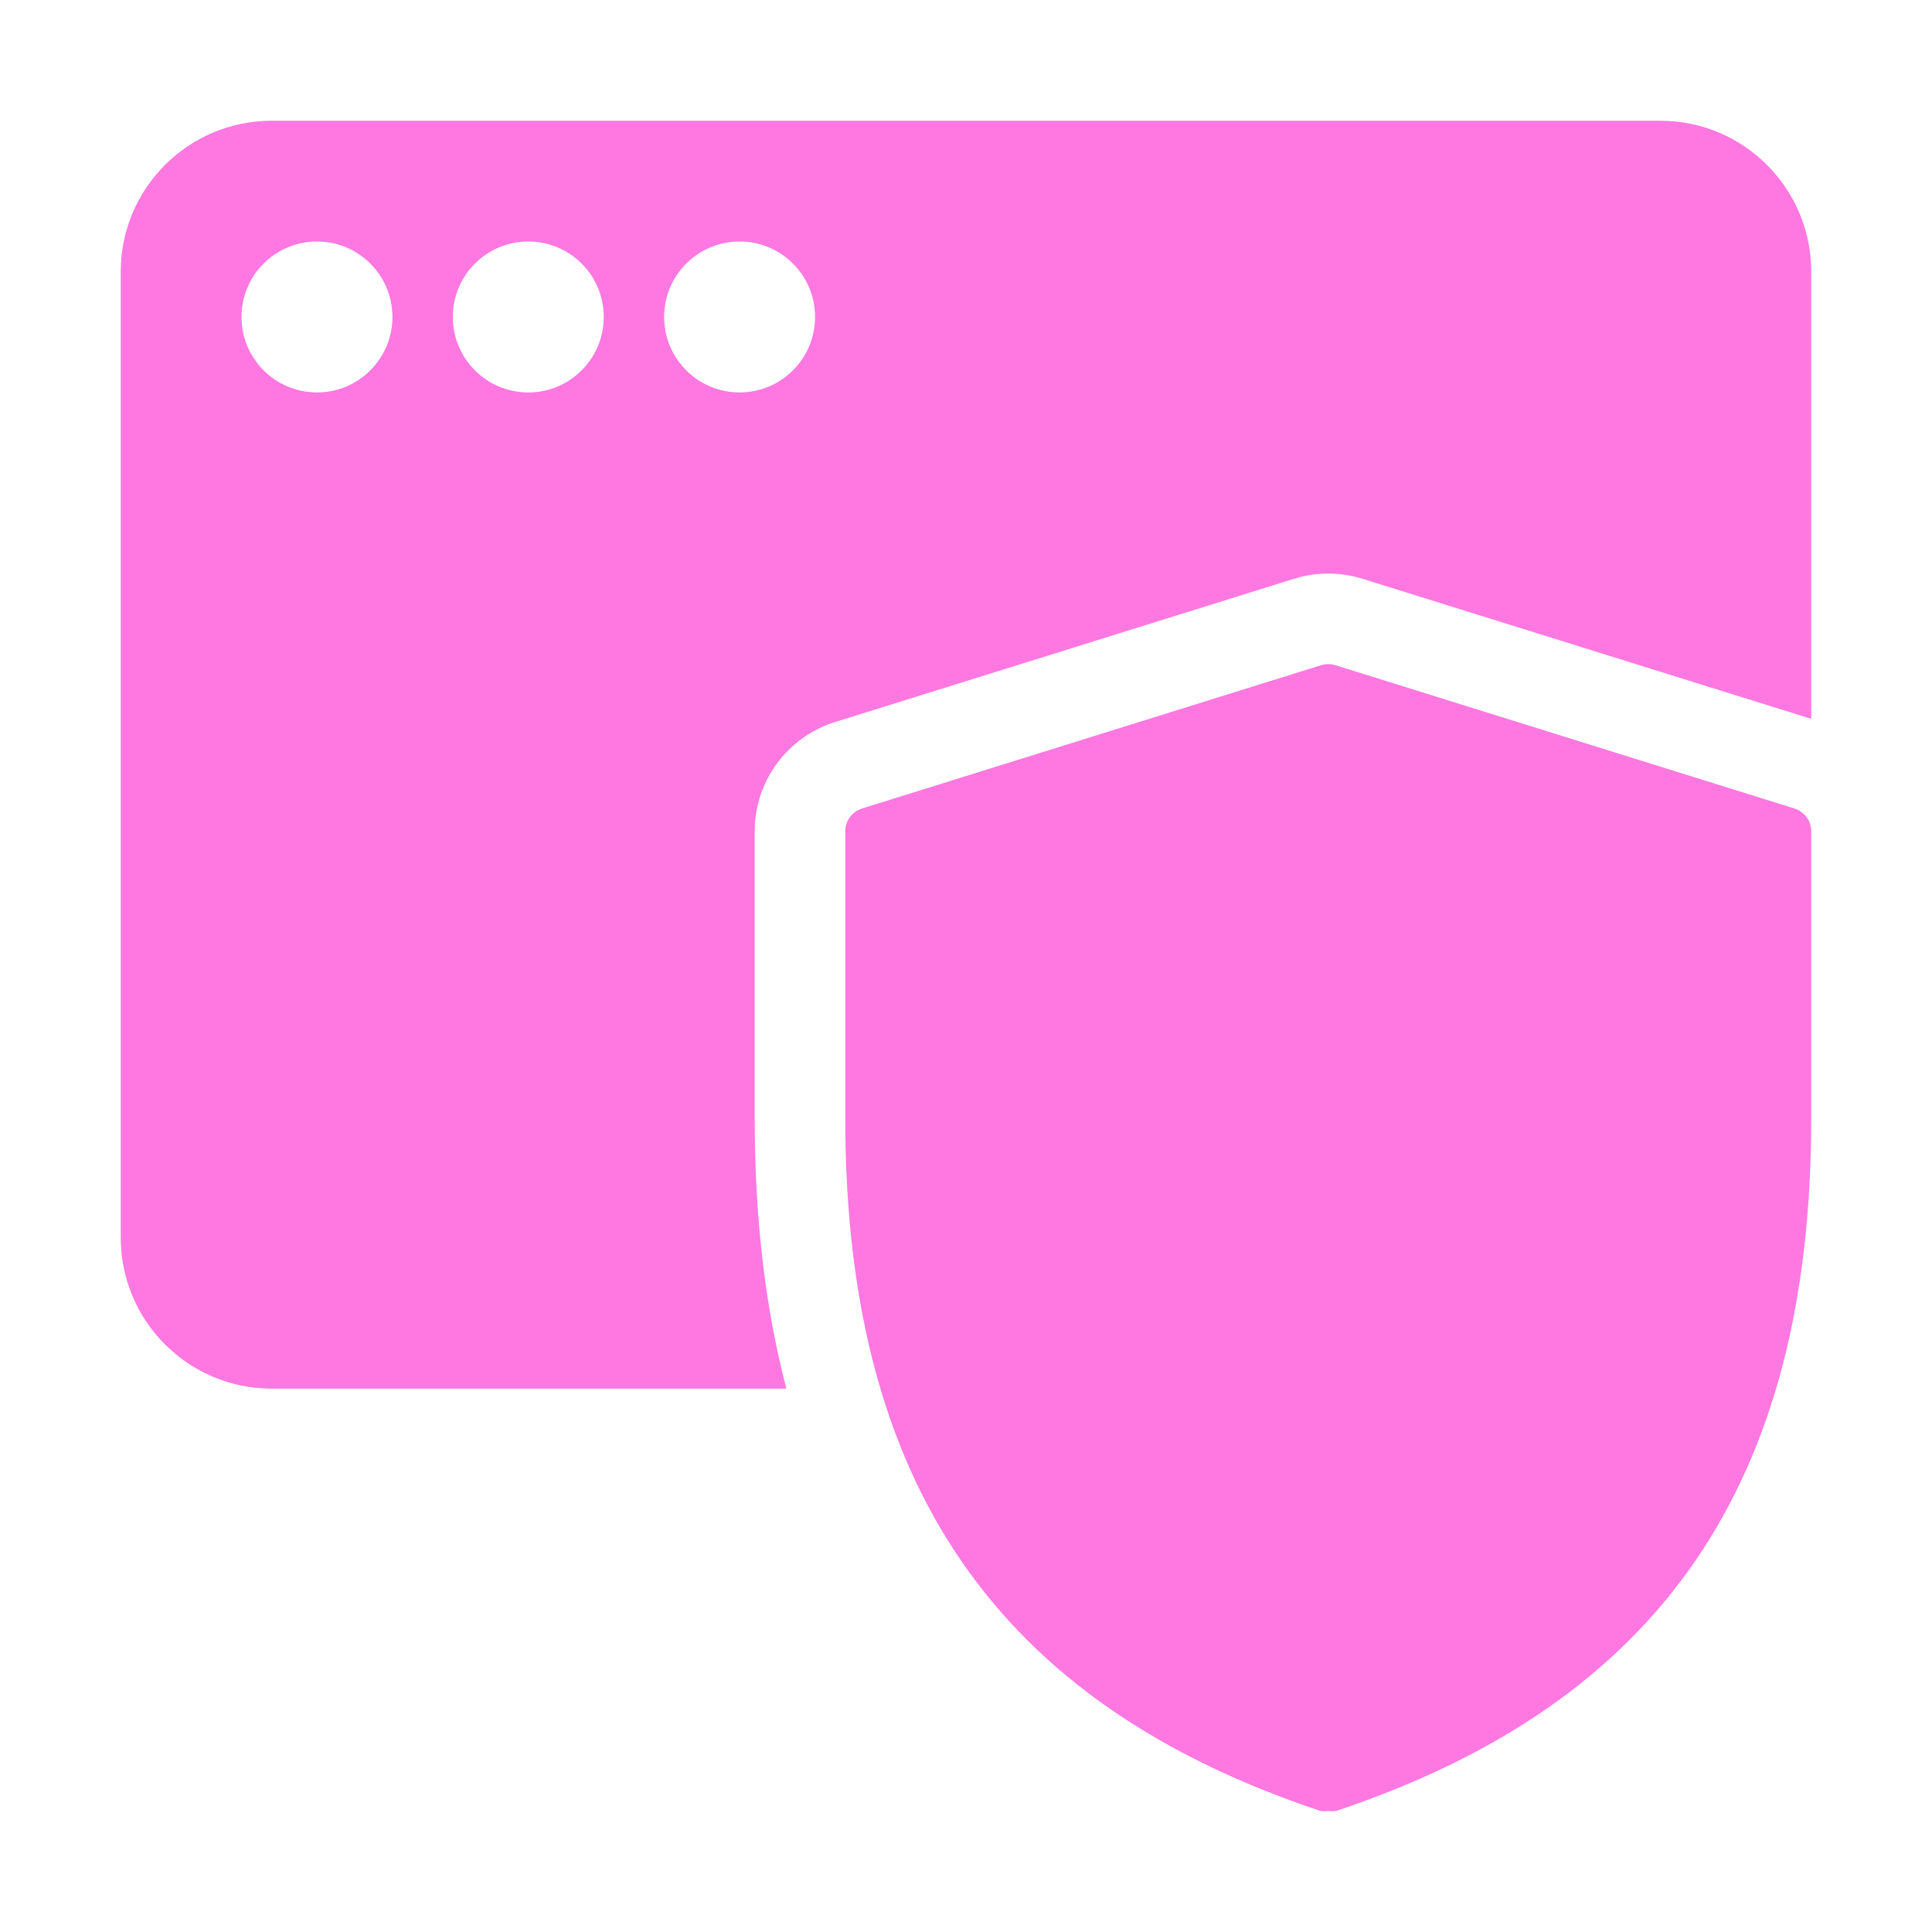 <svg width="64" height="64" viewBox="0 0 64 64" fill="none" xmlns="http://www.w3.org/2000/svg">
<path fill-rule="evenodd" clip-rule="evenodd" d="M4 9C4 6.239 6.239 4 9 4H55C57.761 4 60 6.239 60 9V23.813L45.134 19.173L45.13 19.172C44.394 18.943 43.606 18.943 42.87 19.172L27.673 23.915L27.669 23.916C26.876 24.163 26.181 24.664 25.696 25.348C25.229 26.009 24.984 26.803 25.001 27.615V37.06C25.001 40.283 25.335 43.268 26.05 46H9C6.239 46 4 43.761 4 41V9ZM10.5 13C11.881 13 13 11.881 13 10.5C13 9.119 11.881 8 10.5 8C9.119 8 8 9.119 8 10.5C8 11.881 9.119 13 10.5 13ZM20 10.5C20 11.881 18.881 13 17.5 13C16.119 13 15 11.881 15 10.5C15 9.119 16.119 8 17.5 8C18.881 8 20 9.119 20 10.5ZM24.5 13C25.881 13 27 11.881 27 10.5C27 9.119 25.881 8 24.5 8C23.119 8 22 9.119 22 10.5C22 11.881 23.119 13 24.5 13Z" fill="#FF78E1"/>
<path d="M44 59.991C43.915 60.003 43.829 60.003 43.744 59.991C33.001 56.409 28.001 49.134 28.001 37.06V27.572C27.993 27.397 28.043 27.225 28.145 27.082C28.246 26.939 28.392 26.833 28.561 26.781L43.76 22.036C43.916 21.988 44.084 21.988 44.24 22.036L59.439 26.781C59.608 26.833 59.754 26.939 59.855 27.082C59.957 27.225 60.007 27.397 59.999 27.572V37.06C59.999 49.134 54.999 56.409 44.256 59.991C44.171 60.003 44.085 60.003 44 59.991Z" fill="#FF78E1"/>
</svg>
